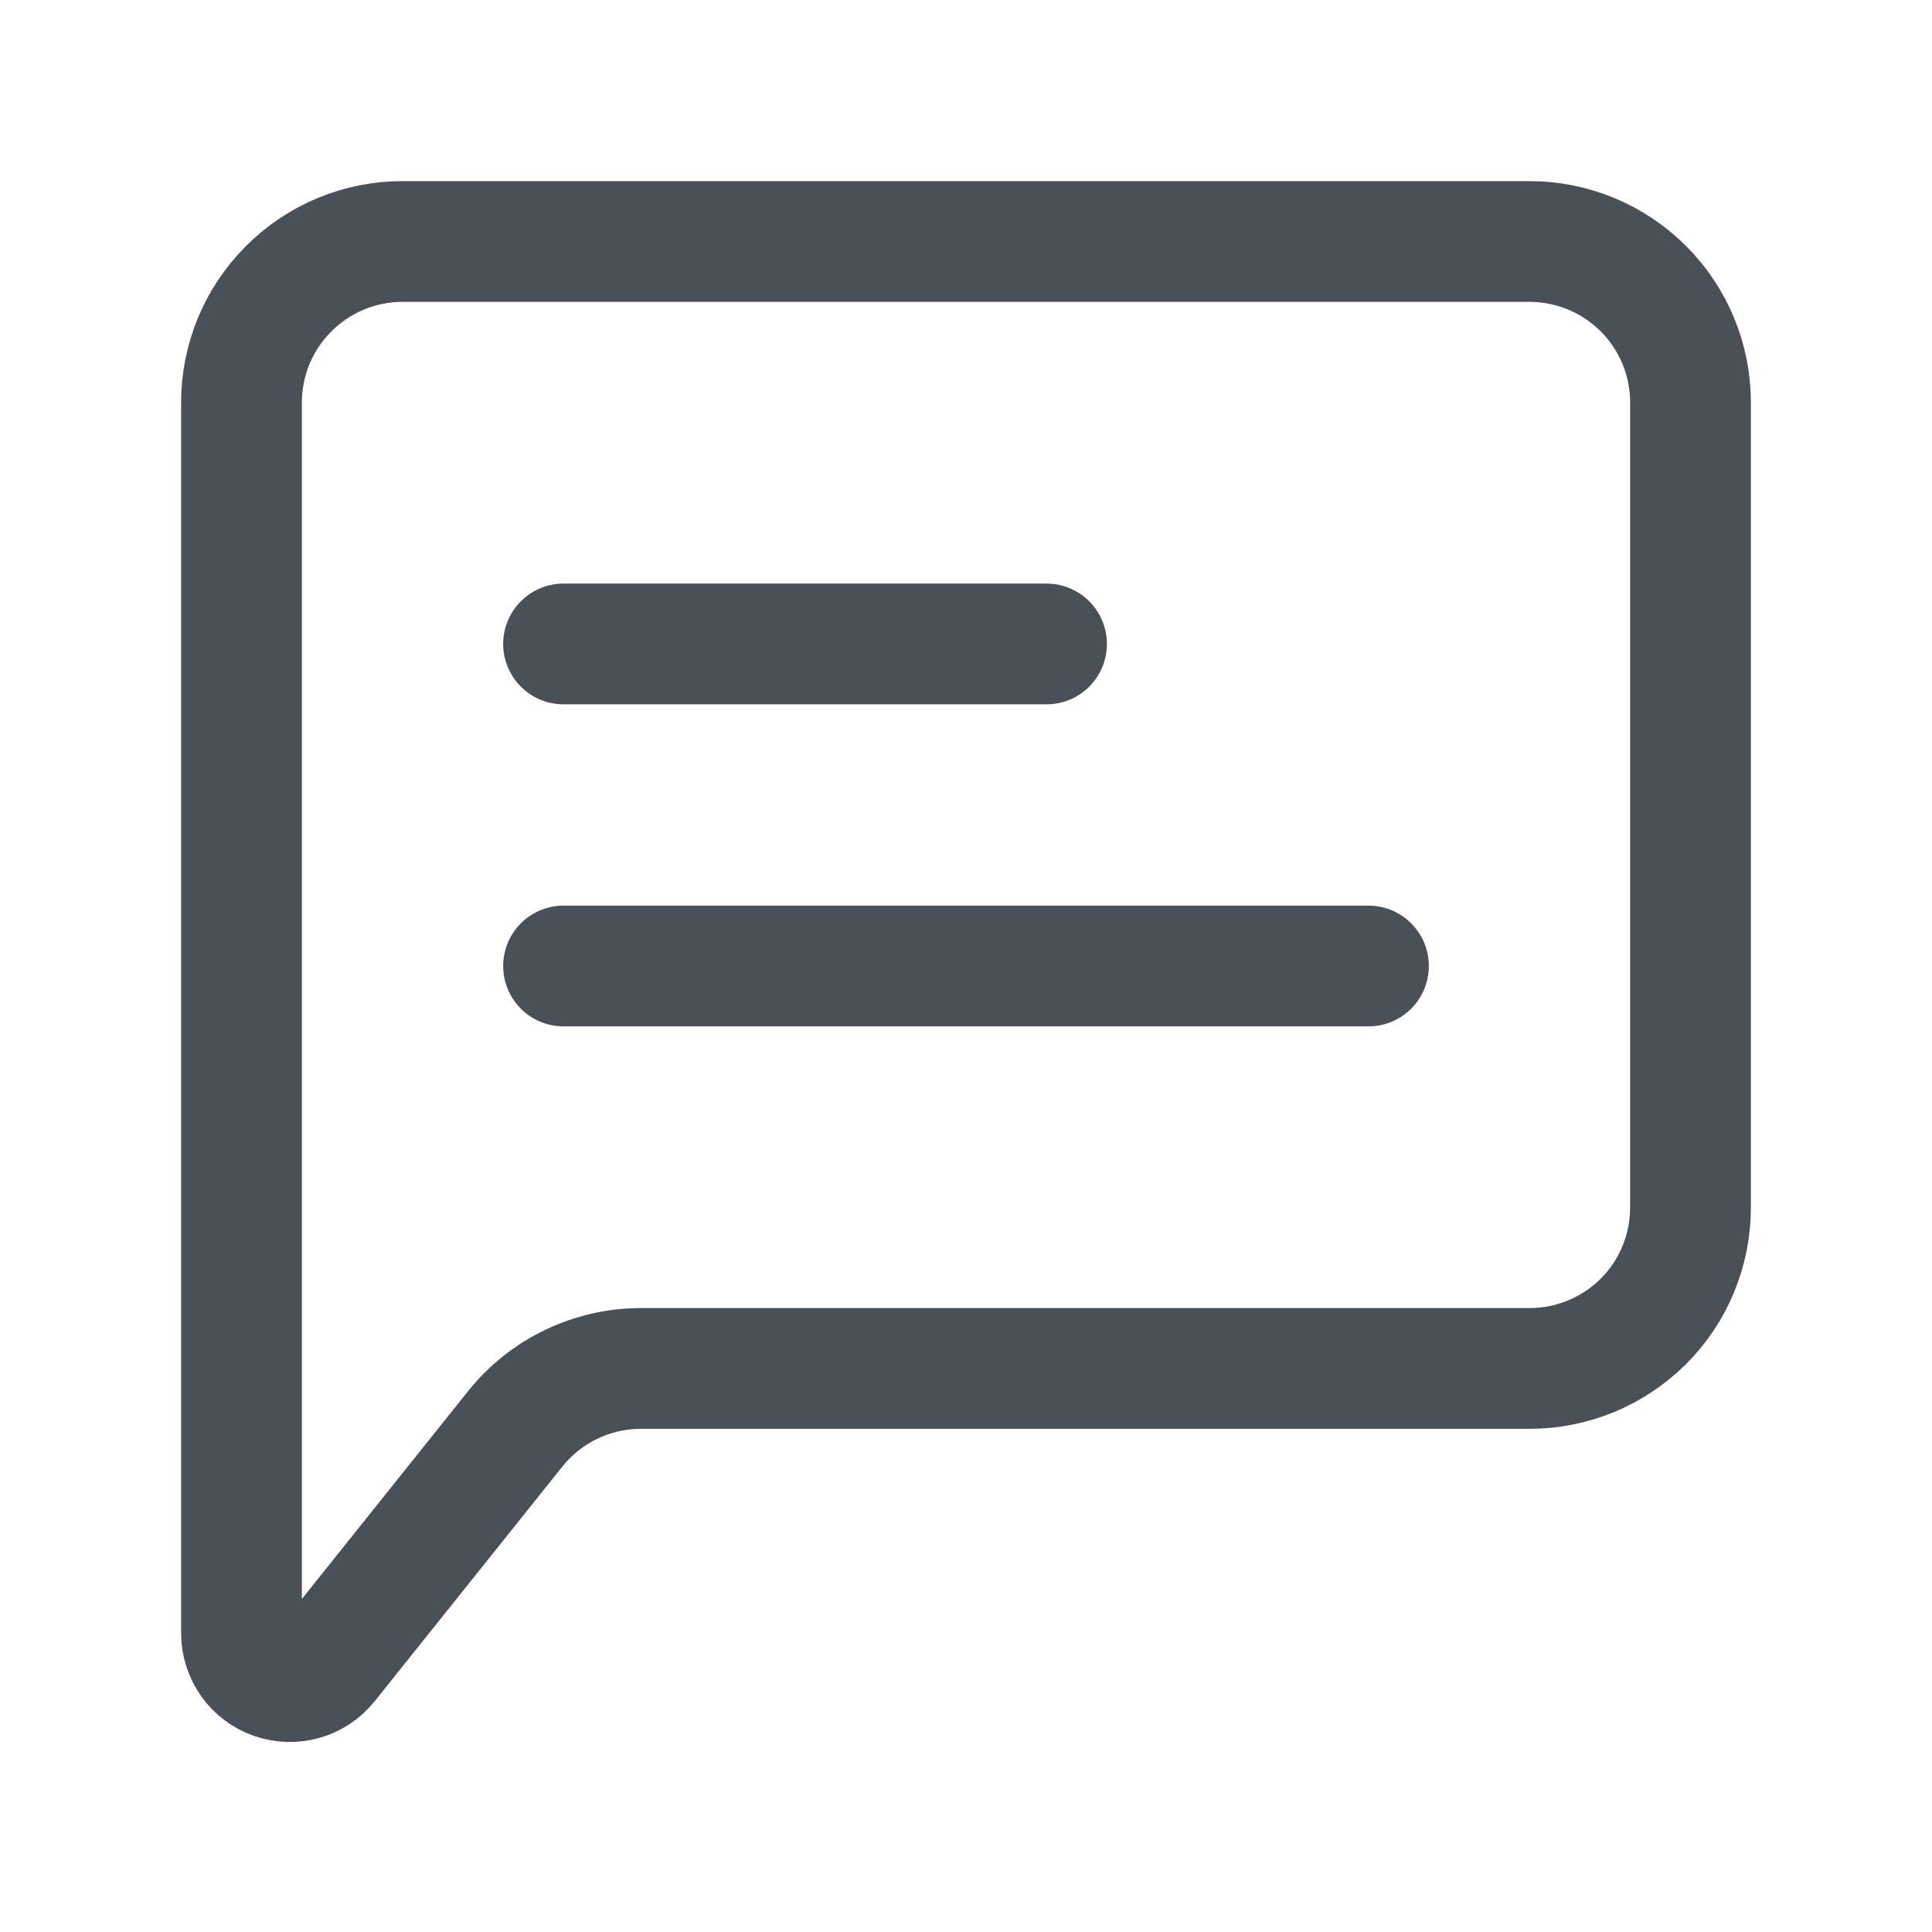 <svg width="16" height="16" viewBox="0 0 16 16" fill="none" xmlns="http://www.w3.org/2000/svg">
<path d="M4.667 8H11.333M4.667 5.333H8.667" stroke="#495057" stroke-width="1" stroke-linecap="round" stroke-linejoin="round"/>
<path d="M2 13.527V3.333C2 2.98 2.14 2.641 2.391 2.391C2.641 2.14 2.98 2 3.333 2H12.667C13.02 2 13.359 2.14 13.61 2.391C13.86 2.641 14 2.98 14 3.333V10C14 10.354 13.86 10.693 13.61 10.943C13.359 11.193 13.02 11.333 12.667 11.333H5.307C5.107 11.333 4.91 11.378 4.73 11.465C4.55 11.551 4.392 11.677 4.267 11.833L2.713 13.776C2.661 13.841 2.59 13.888 2.511 13.911C2.431 13.934 2.346 13.931 2.268 13.904C2.19 13.877 2.122 13.826 2.074 13.758C2.026 13.69 2 13.61 2 13.527V13.527Z" stroke="#495057" stroke-width="1"/>
</svg>
